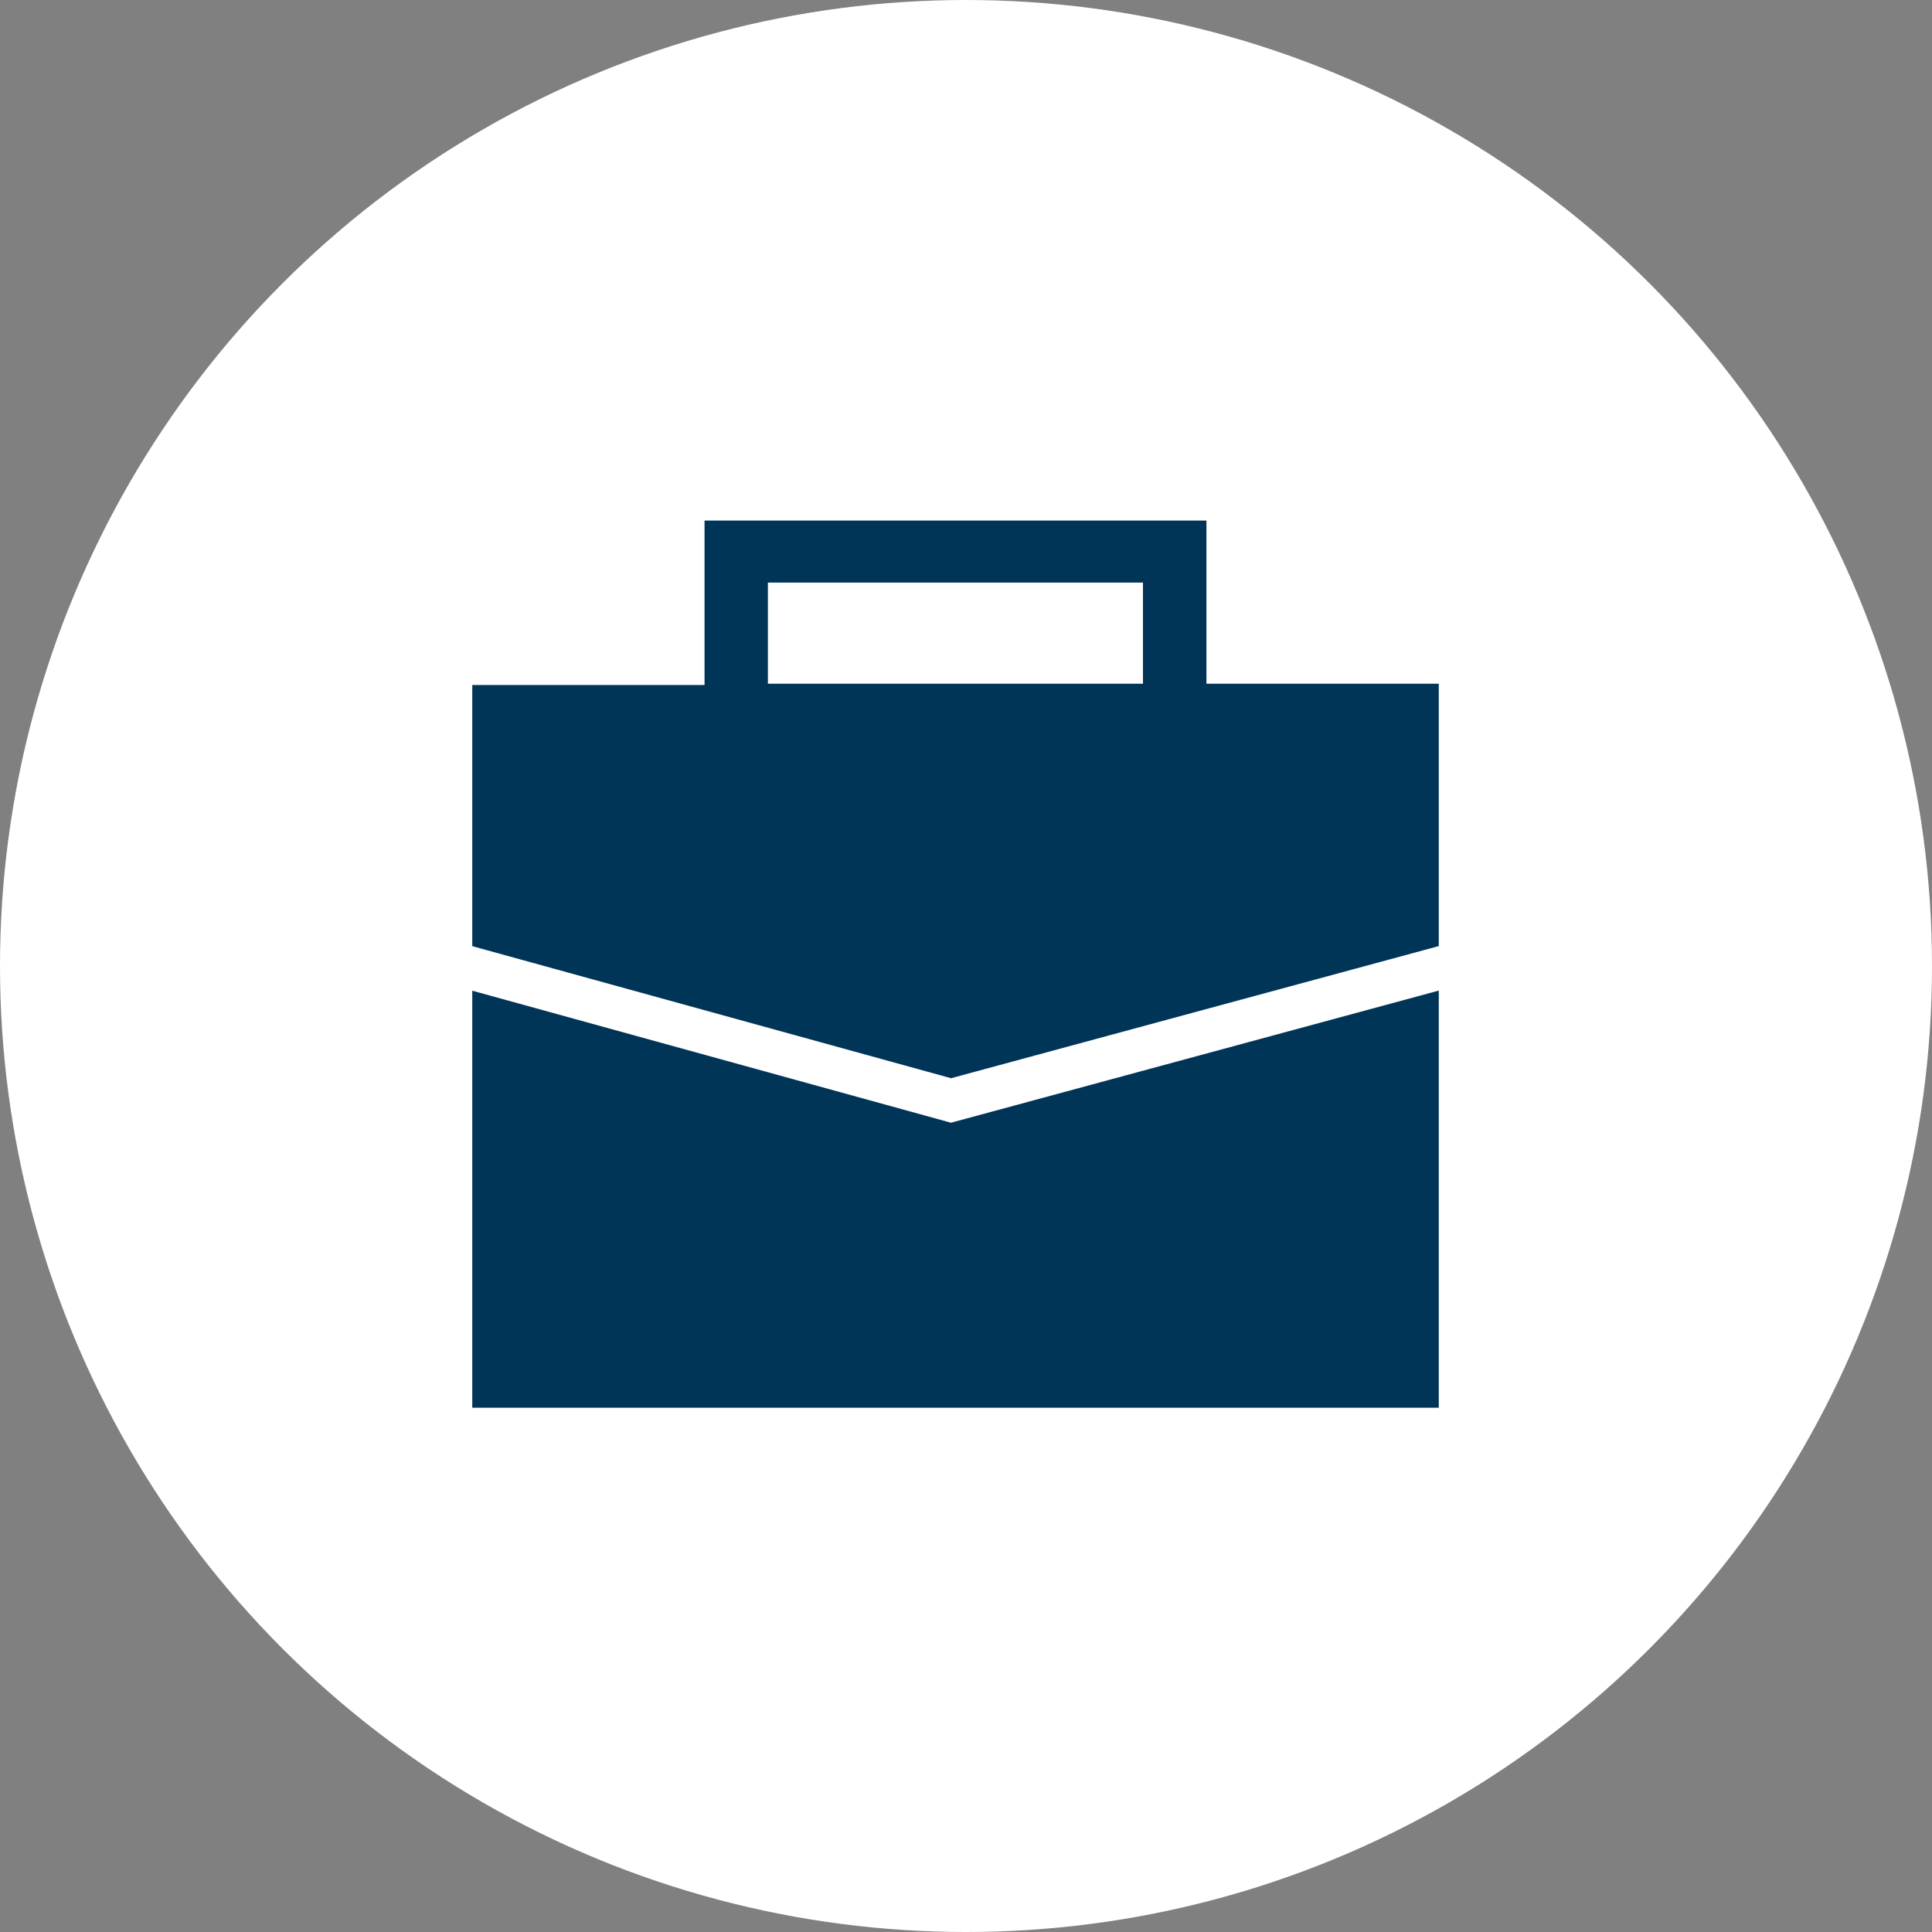 <svg xmlns="http://www.w3.org/2000/svg" width="45" height="45" viewBox="0 0 45 45">
  <rect x="0" y="0" width="45" height="45" fill="#808080" stroke="none"/>
  <g id="icon" transform="translate(-787 -2969)">
    <circle id="楕円形_136" data-name="楕円形 136" cx="22.5" cy="22.5" r="22.5" transform="translate(787 2969)" fill="#fff"/>
    <g id="グループ_125718" data-name="グループ 125718" transform="translate(798 2981.125)">
      <g id="グループ_125811" data-name="グループ 125811">
        <path id="パス_1217" data-name="パス 1217" d="M23.6,13.1V9.3H11.91v3.83H6.5V29.964H29.012V13.1Zm-10.214,0V10.745h8.736V13.1Z" transform="translate(-6.5 -9.3)" fill="#003557"/>
        <path id="パス_11138" data-name="パス 11138" d="M29.857,36.275,18.074,39.467,6.5,36.275" transform="translate(-6.923 -25.96)" fill="none" stroke="#fff" stroke-width="1"/>
      </g>
    </g>
  </g>
</svg>
